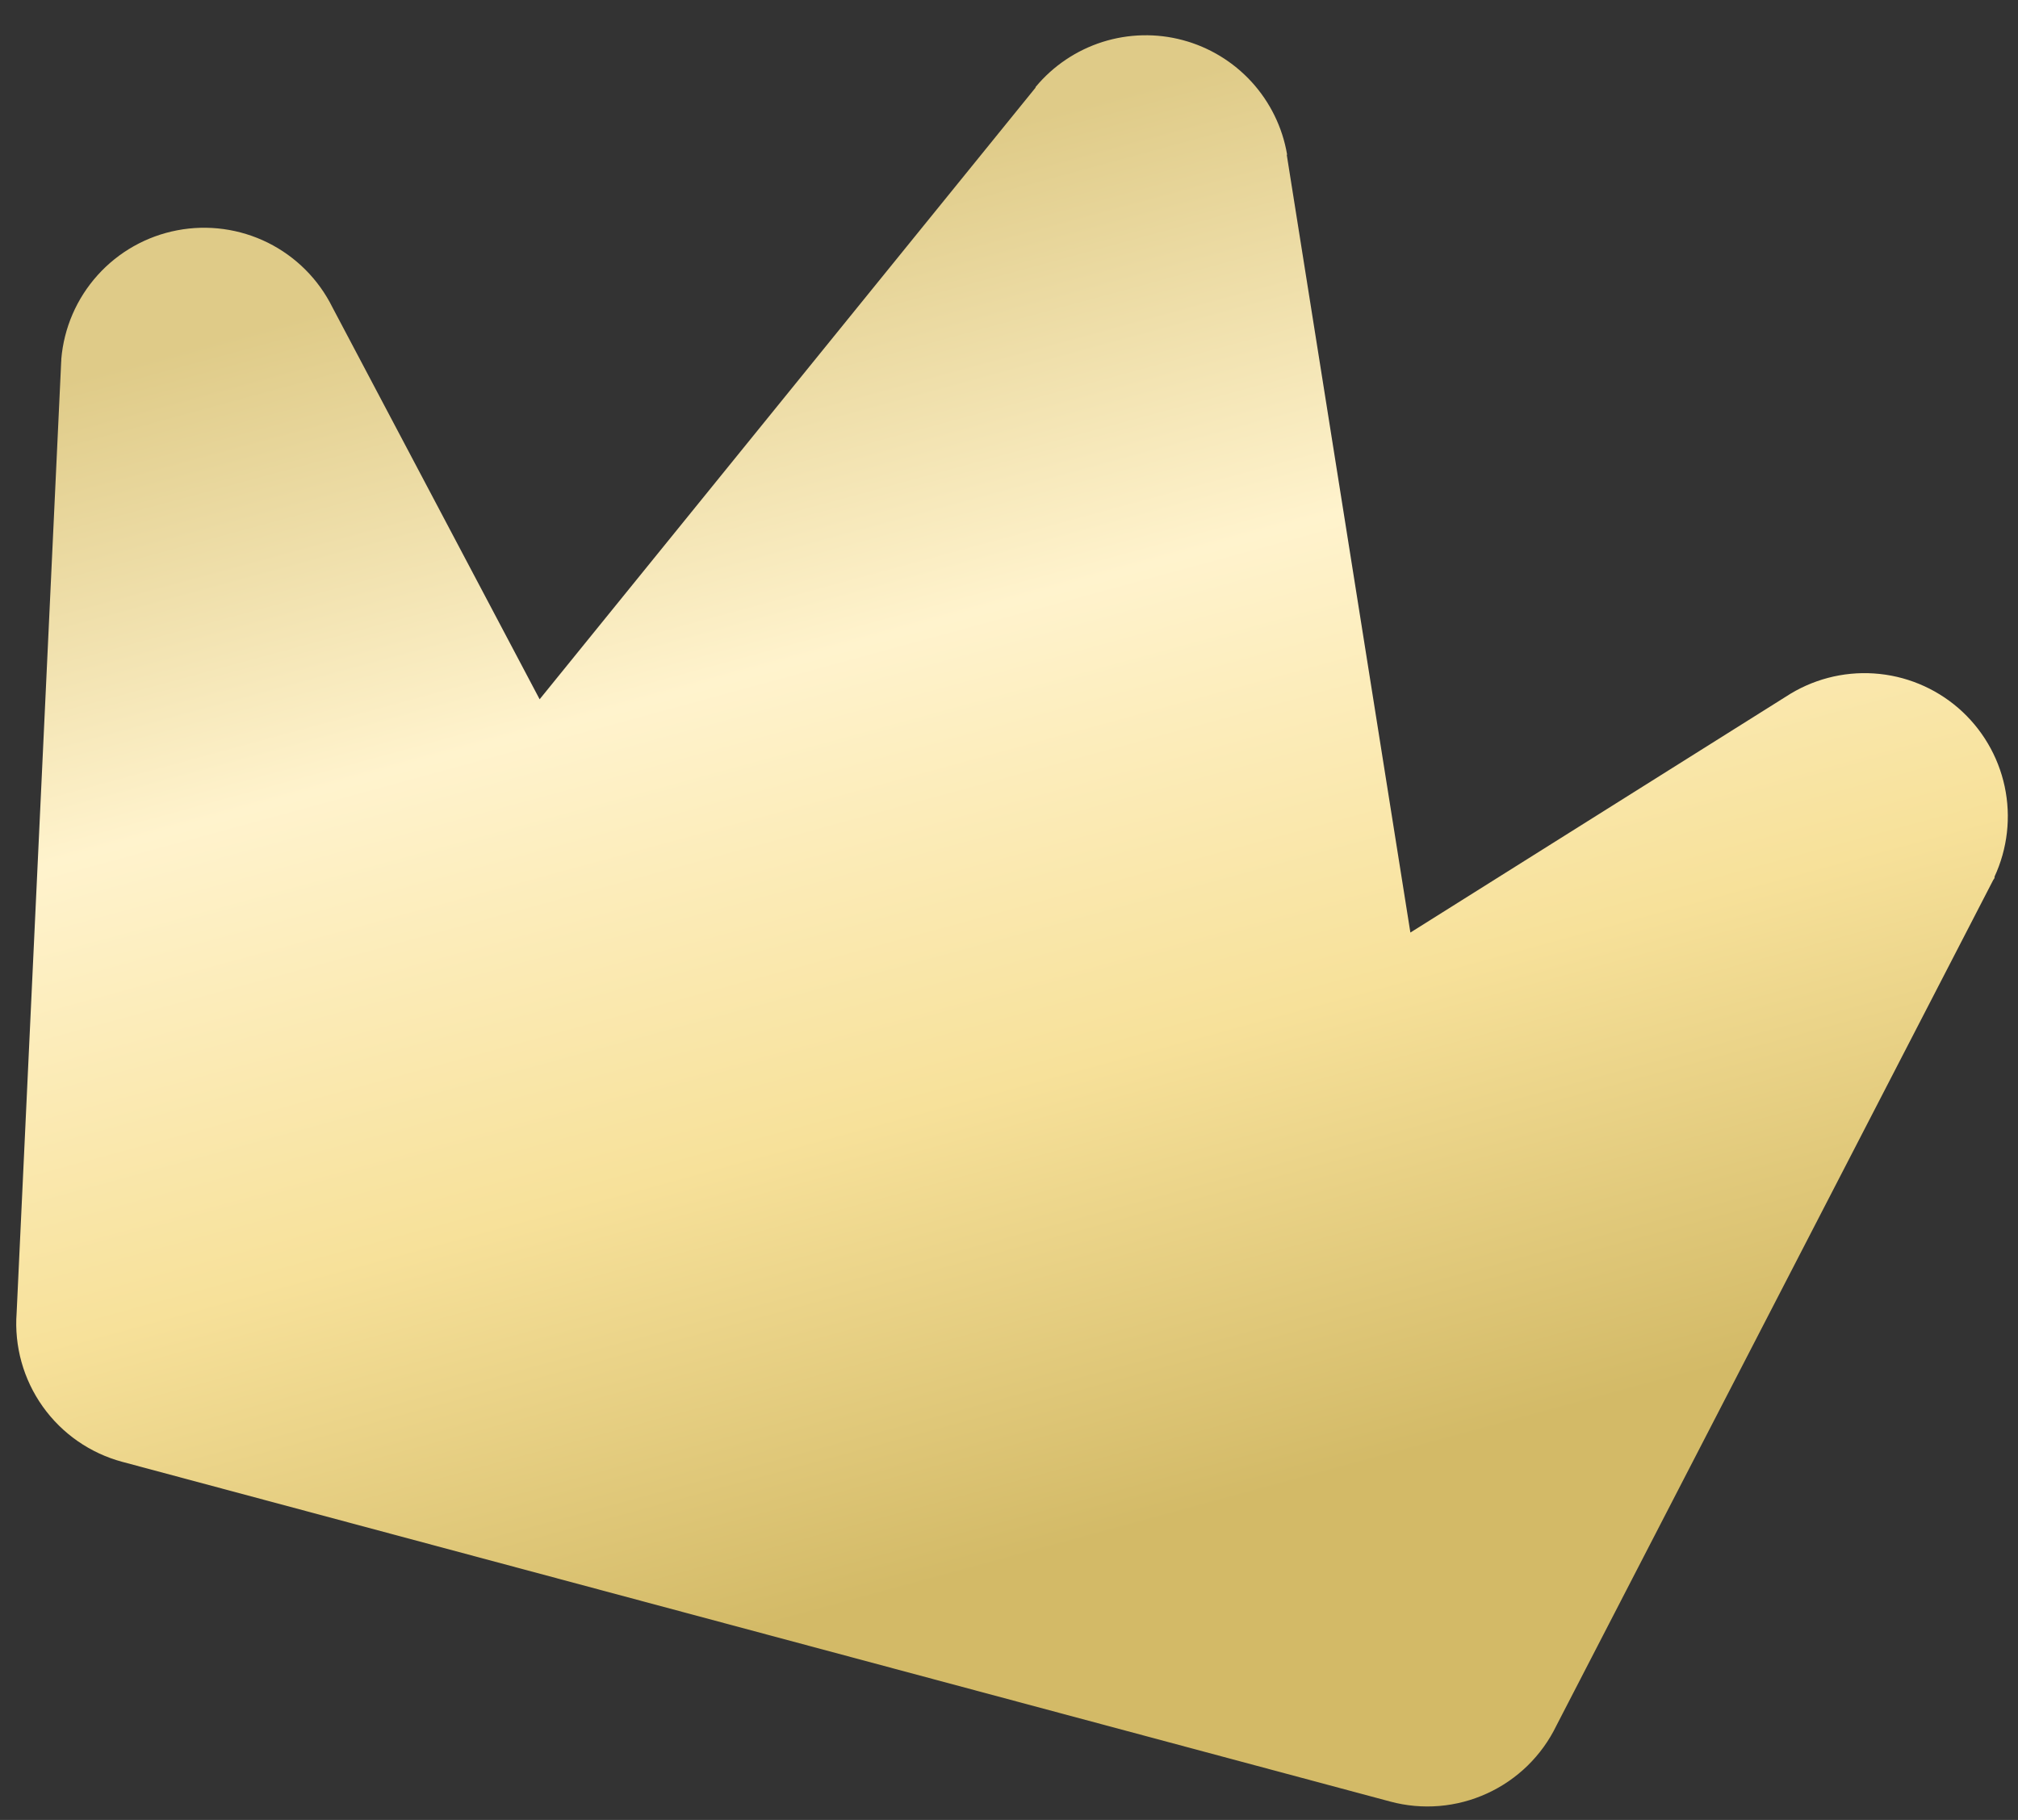 <?xml version="1.0" encoding="UTF-8"?> <svg xmlns="http://www.w3.org/2000/svg" width="51" height="46" viewBox="0 0 51 46" fill="none"><rect x="0" y="0" width="51" height="46" fill="#333333" stroke="none"/><path d="M50.412 22.169C50.405 22.194 50.399 22.215 50.378 22.235L39.335 43.615C38.968 44.374 38.348 44.981 37.581 45.331C36.815 45.682 35.95 45.755 35.136 45.536L3.093 36.95C2.279 36.732 1.567 36.237 1.079 35.55C0.591 34.863 0.358 34.028 0.42 33.188L1.546 9.151C1.552 9.127 1.547 9.102 1.549 9.077C1.615 8.289 1.937 7.544 2.466 6.956C2.995 6.368 3.702 5.969 4.479 5.821C5.256 5.672 6.06 5.783 6.769 6.134C7.477 6.486 8.051 7.06 8.402 7.769L13.638 17.675L26.168 2.219C26.17 2.211 26.172 2.204 26.174 2.197C26.616 1.665 27.202 1.271 27.861 1.061C28.521 0.852 29.227 0.835 29.895 1.015C30.563 1.194 31.166 1.561 31.633 2.072C32.099 2.583 32.41 3.217 32.527 3.899C32.524 3.906 32.523 3.914 32.521 3.921L35.644 23.571L45.131 17.61C45.79 17.177 46.572 16.97 47.358 17.022C48.145 17.073 48.893 17.38 49.49 17.895C50.086 18.411 50.498 19.107 50.663 19.878C50.828 20.649 50.736 21.453 50.403 22.167L50.412 22.169Z" fill="url(#paint0_linear_5229_6162)"></path><defs><linearGradient id="paint0_linear_5229_6162" x1="16.383" y1="5.612" x2="25.604" y2="39.474" gradientUnits="userSpaceOnUse"><stop stop-color="#DFCB88"></stop><stop offset="0.333" stop-color="#FFF3CD"></stop><stop offset="0.667" stop-color="#F7E19A"></stop><stop offset="1" stop-color="#D3BA67"></stop></linearGradient></defs></svg> 